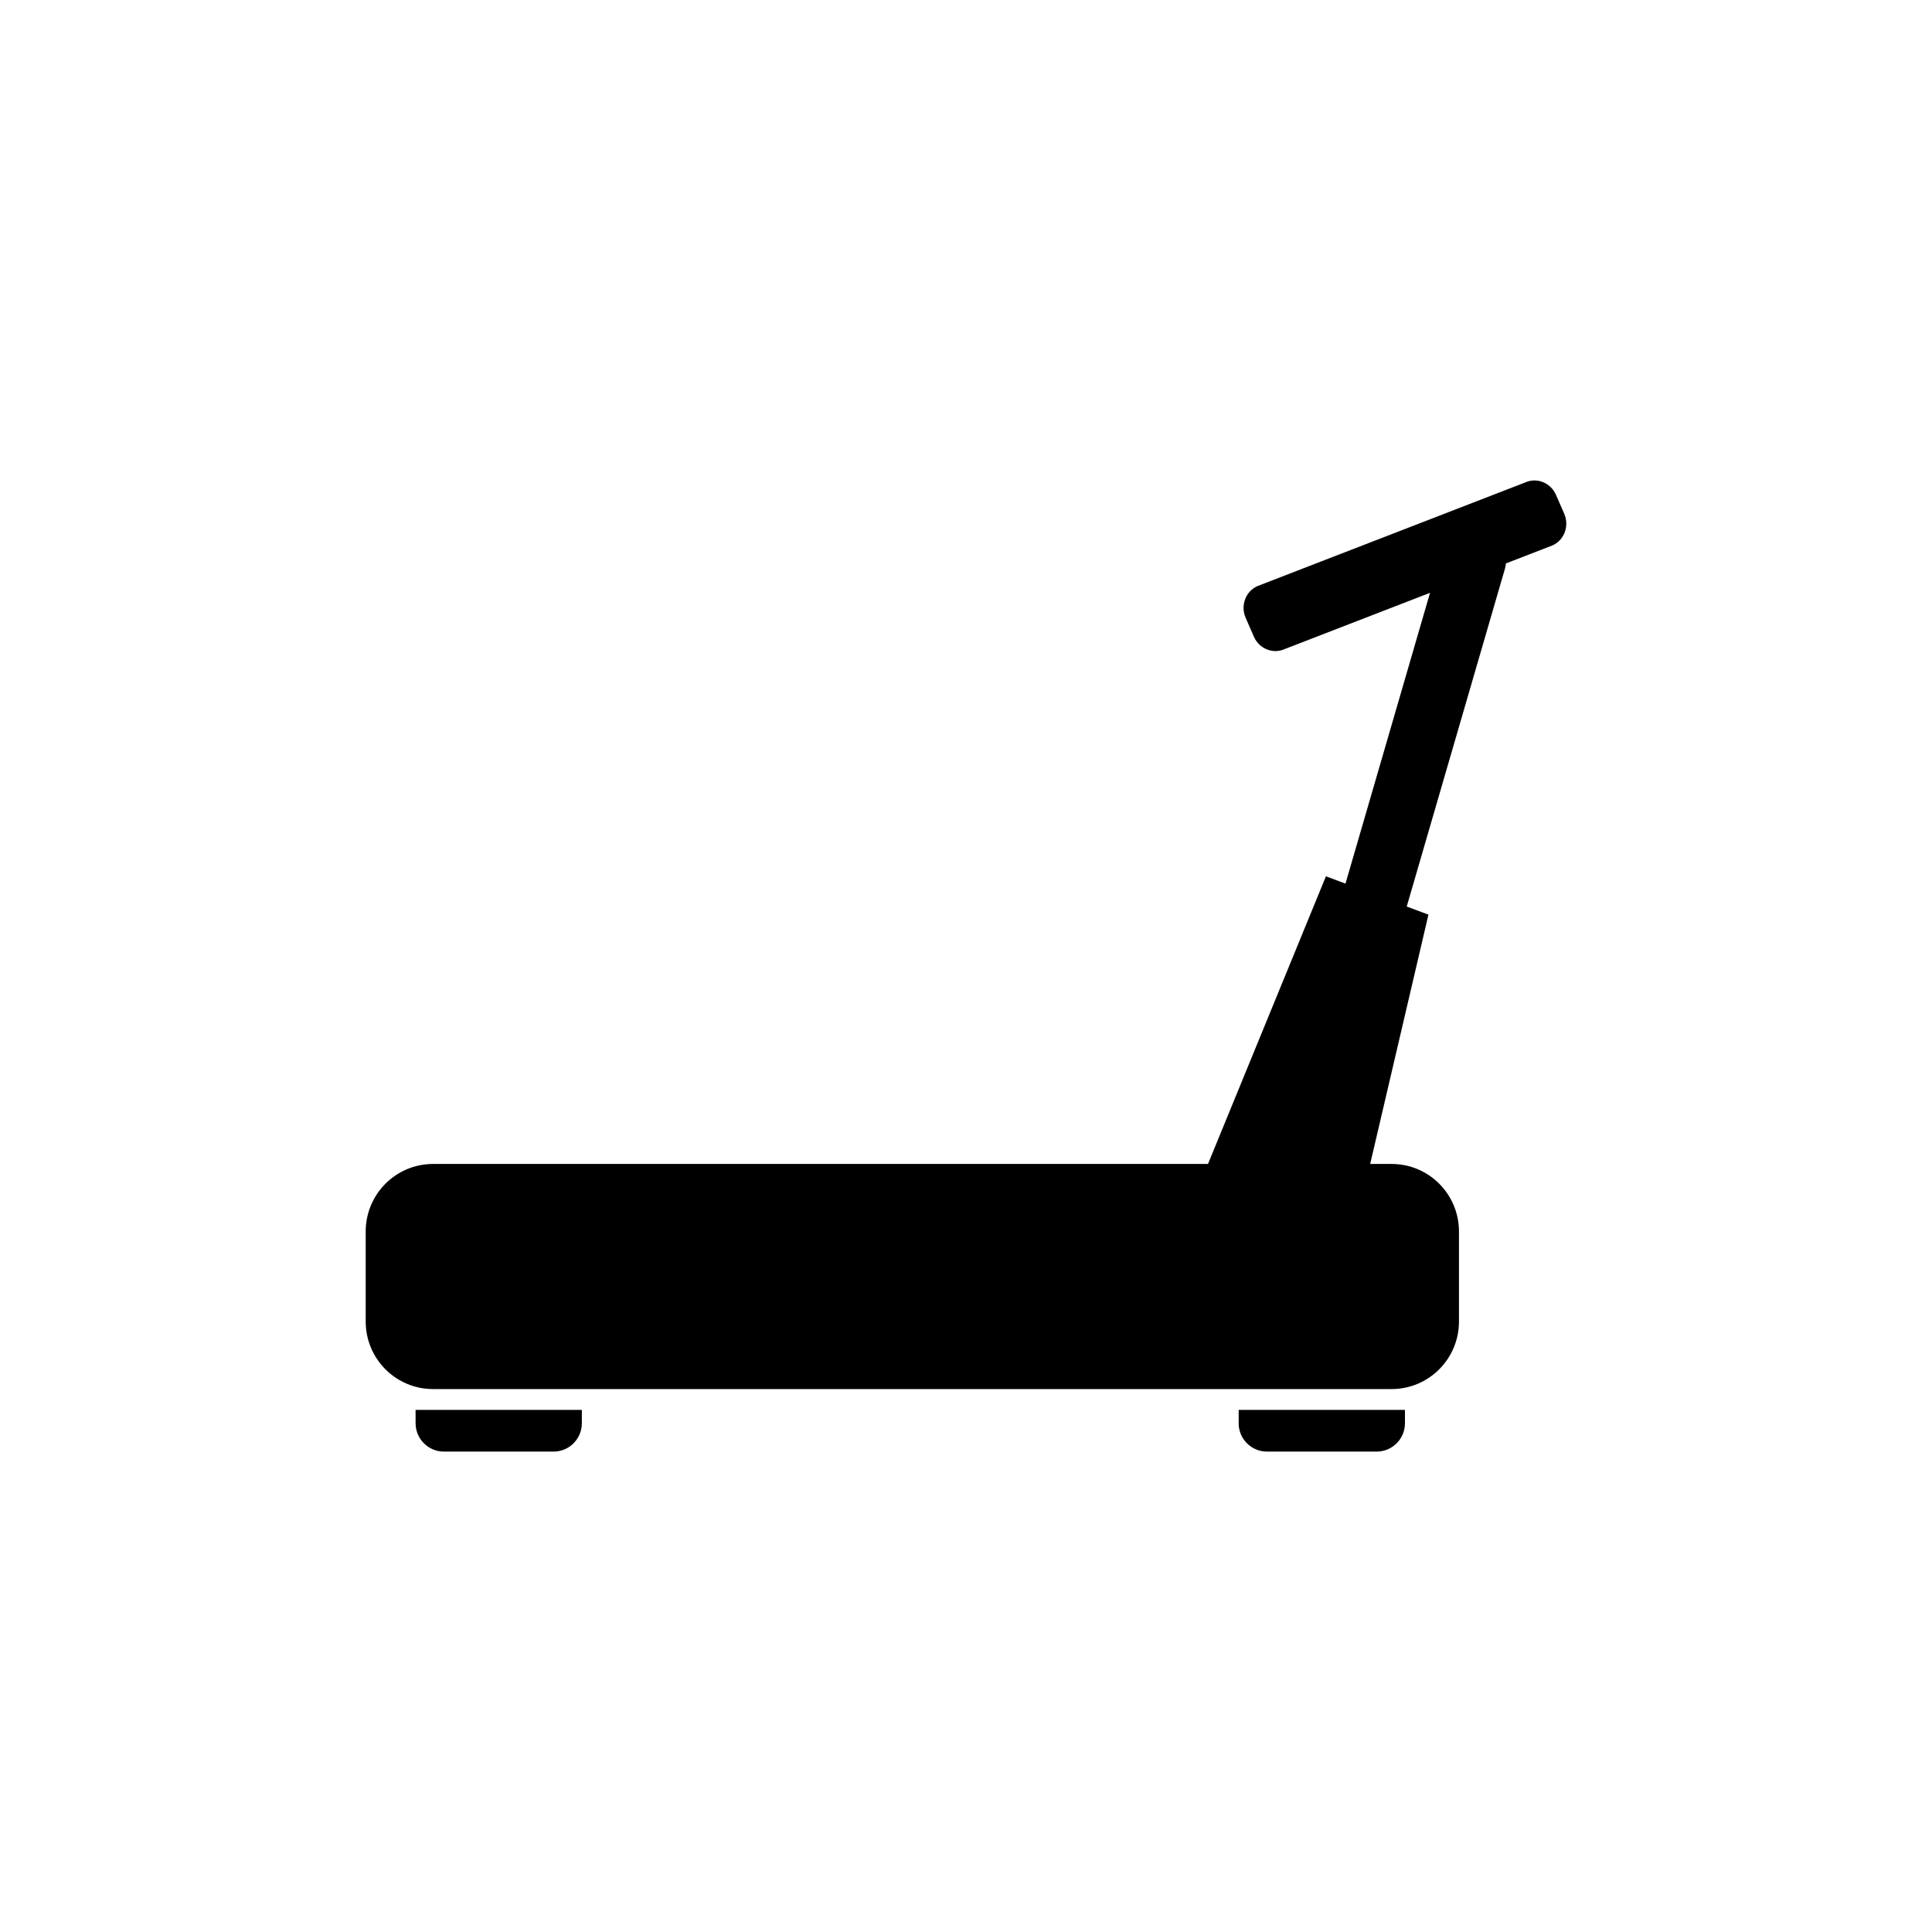 <?xml version="1.0" encoding="UTF-8"?><svg id="uuid-e3ff96e3-0dc9-4320-93c1-9749db29c504" xmlns="http://www.w3.org/2000/svg" width="500" height="500" viewBox="0 0 500 500"><path d="m107.56,368.33c0,4.05,3.27,7.34,7.31,7.34h28.4c4.04,0,7.31-3.29,7.31-7.34v-3.45h-43.03v3.45Zm213,0c0,4.05,3.28,7.34,7.32,7.34h28.4c4.04,0,7.32-3.29,7.32-7.34v-3.45h-43.03v3.45Zm84.26-235.37l-2.13-4.88c-1.37-3.15-4.94-4.59-7.97-3.22l-69.34,26.84c-3.03,1.37-4.38,5.03-3.01,8.18l2.13,4.88c1.37,3.15,4.94,4.59,7.97,3.22l37.62-14.56-21.88,75.26-5.06-1.89-30.52,74.44H112.07c-9.62,0-17.43,7.83-17.43,17.48v23.3c0,9.65,7.8,17.48,17.43,17.48h248.08c9.63,0,17.43-7.83,17.43-17.48v-23.3c0-9.65-7.8-17.48-17.43-17.48h-5.55l15.08-64.52-5.62-2.1,25.42-87.43c.13-.45.21-.91.24-1.36l12.09-4.68c3.03-1.37,4.38-5.03,3.01-8.18Z"/></svg>
